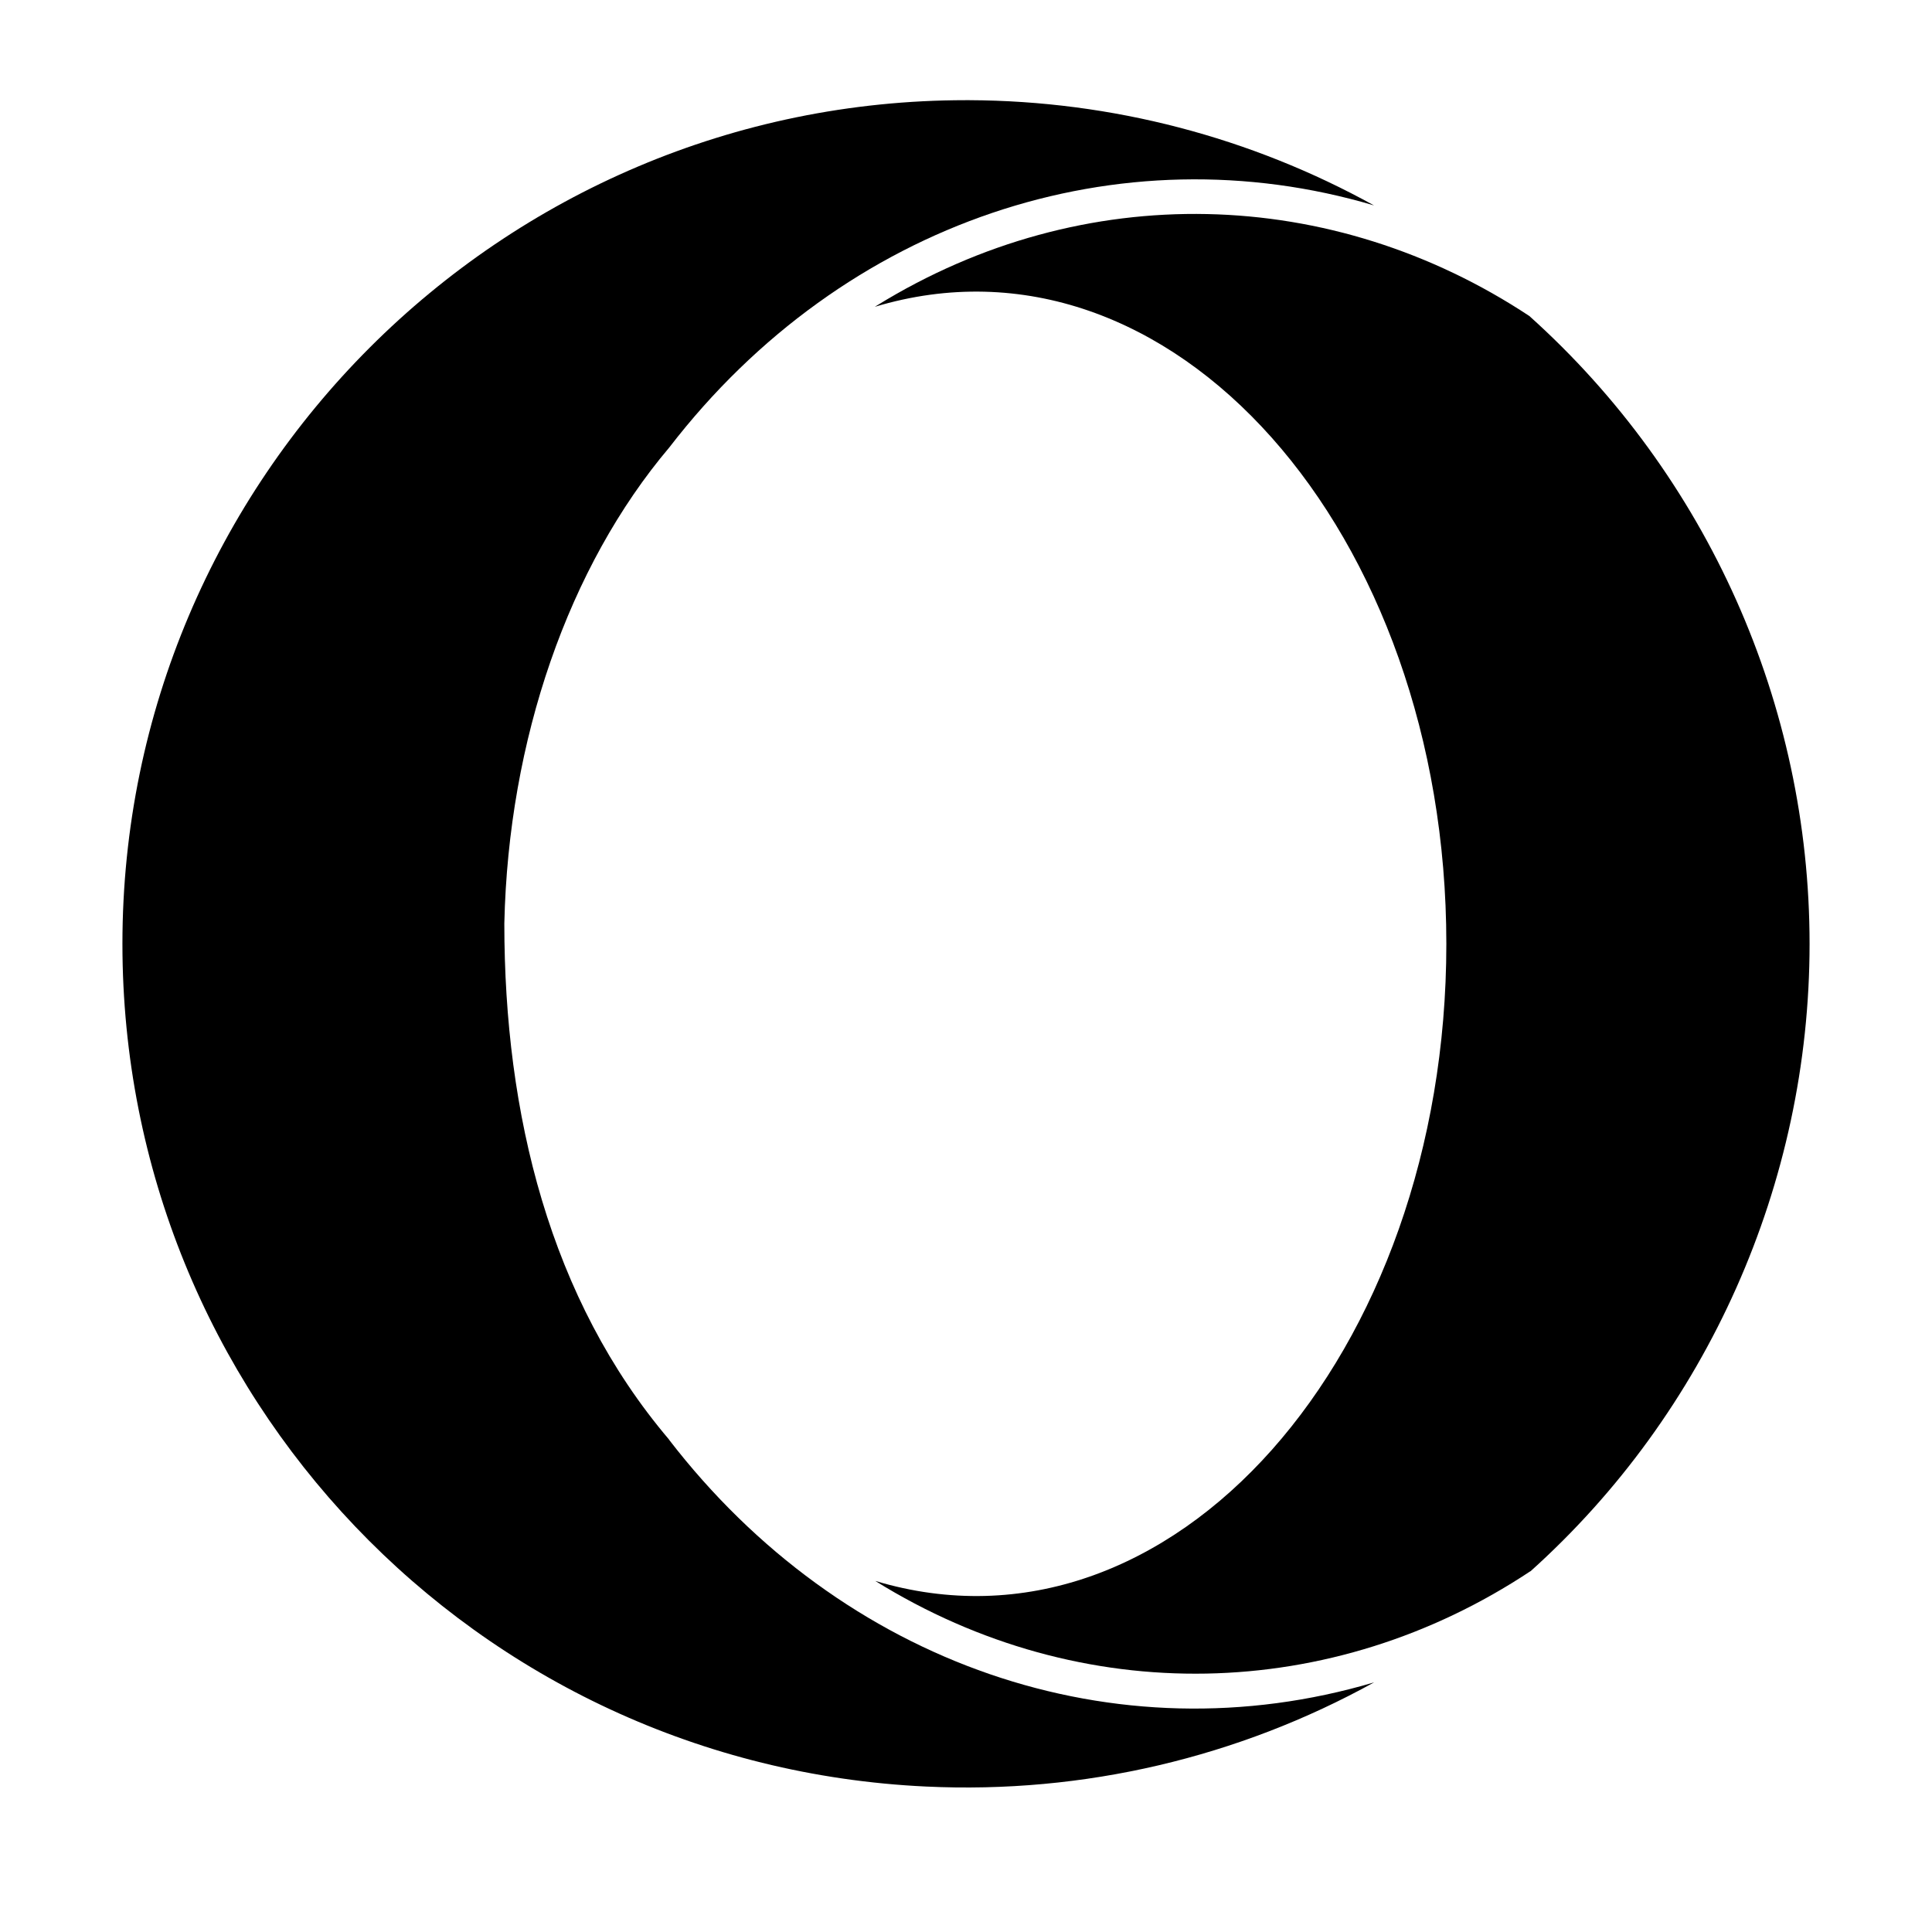 <svg xmlns="http://www.w3.org/2000/svg" xmlns:xlink="http://www.w3.org/1999/xlink" height="56.7px" id="Layer_1" style="enable-background:new 0 0 56.7 56.7;" viewBox="0 0 56.7 56.7" width="56.7px" xml:space="preserve"><g><path d="M28.348,2.94c-13.65,0-24.755,11.107-24.755,24.76c0,13.247,10.358,24.11,23.582,24.731   c4.637,0.22,9.174-0.859,13.152-3.057c-7.587,2.248-15.61-0.523-20.693-7.123l0.002-0.002   c-0.001-0.001-0.002-0.002-0.002-0.003c-3.5-4.122-4.833-9.559-4.833-15.144   c0.119-5.387,1.884-10.474,4.842-13.971c5.137-6.669,13.23-9.314,20.682-7.102   c-3.611-1.997-7.69-3.072-11.883-3.089"></path><path d="M44.884,9.275c-5.771-3.817-13.067-4.06-19.147-0.31c-0.021,0.013-0.042,0.026-0.063,0.039   c8.697-2.616,16.773,6.623,16.773,18.696c0,12.046-8.056,21.308-16.76,18.697   c6.079,3.779,13.425,3.567,19.225-0.284l0.002,0.003c5.185-4.654,8.193-11.383,8.193-18.416   C53.107,20.678,50.11,13.966,44.884,9.275z"></path></g></svg>